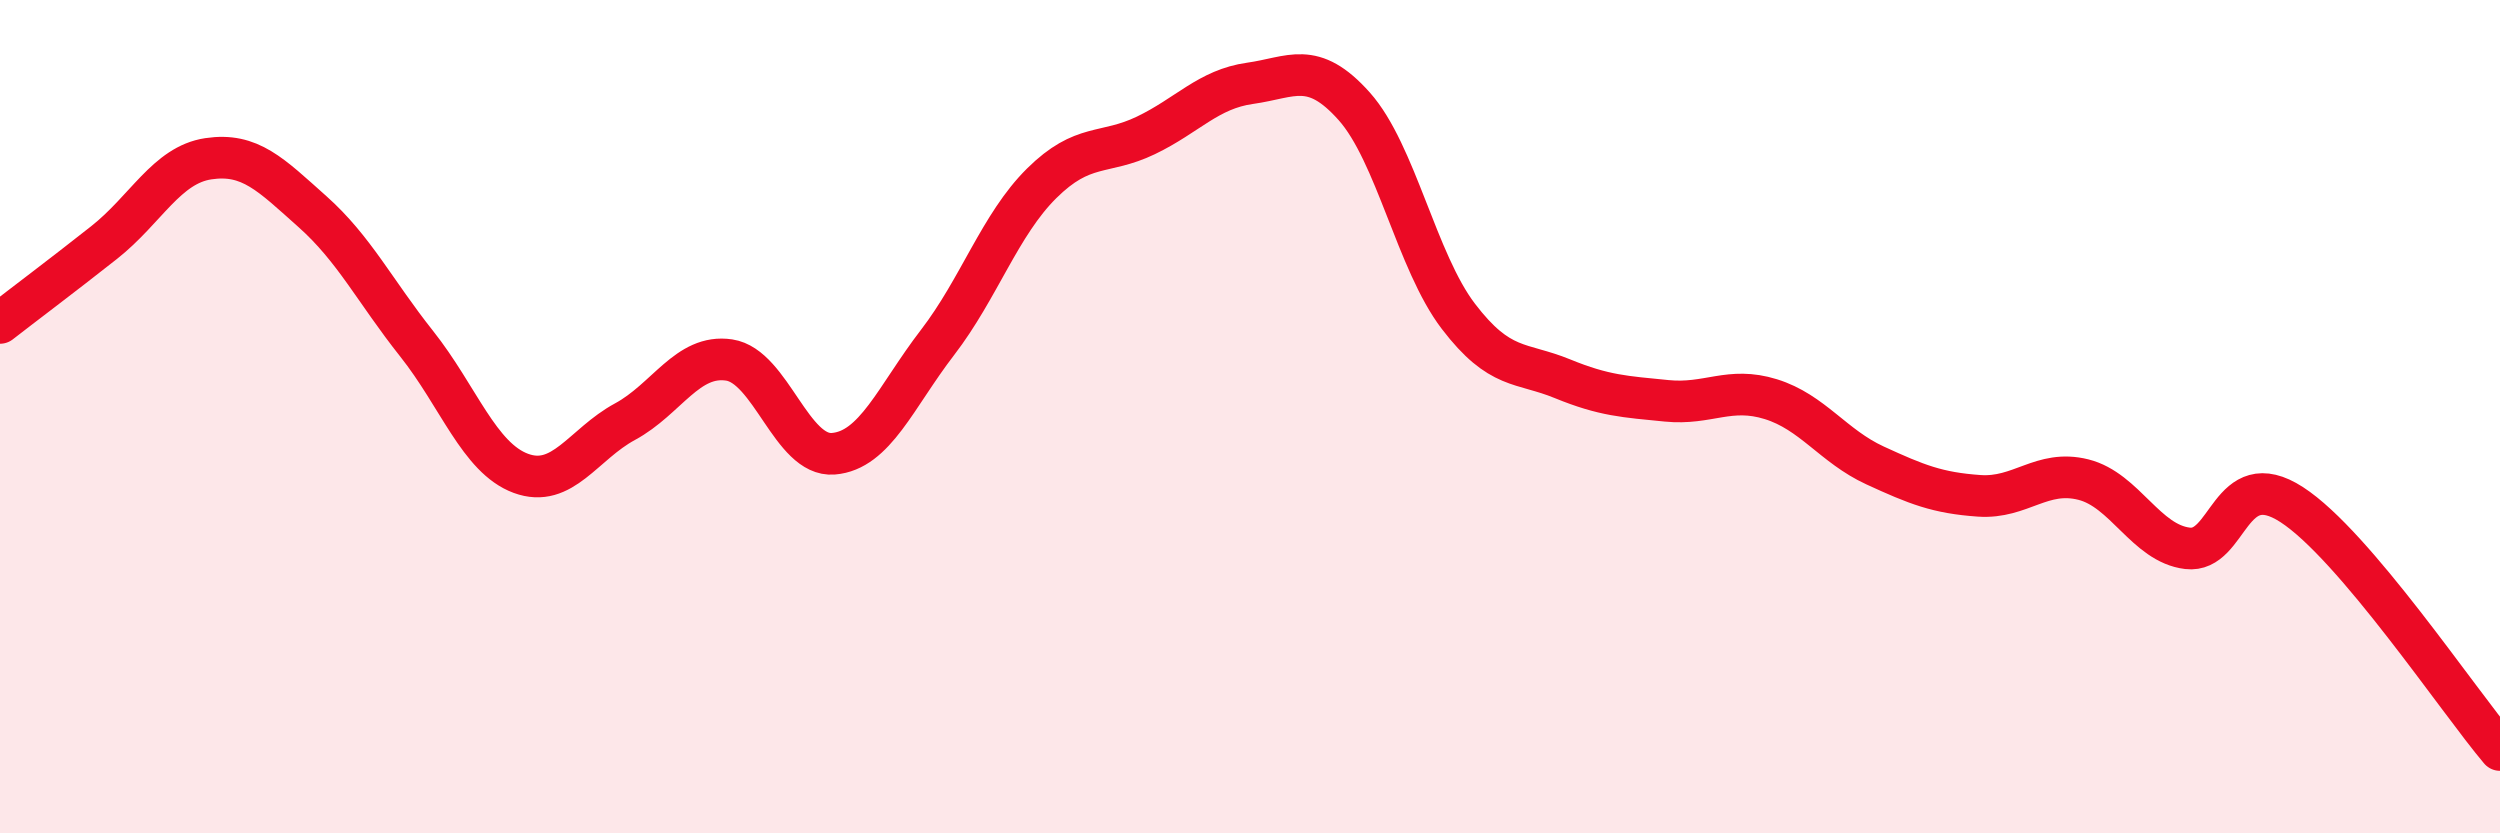 
    <svg width="60" height="20" viewBox="0 0 60 20" xmlns="http://www.w3.org/2000/svg">
      <path
        d="M 0,7.75 C 0.5,7.36 1.5,6.61 2.5,5.82 C 3.5,5.03 4,3.96 5,3.81 C 6,3.66 6.5,4.19 7.5,5.08 C 8.5,5.97 9,6.99 10,8.25 C 11,9.51 11.5,10.99 12.5,11.36 C 13.5,11.73 14,10.66 15,10.12 C 16,9.58 16.5,8.49 17.5,8.64 C 18.5,8.79 19,10.97 20,10.89 C 21,10.81 21.5,9.52 22.5,8.22 C 23.5,6.92 24,5.39 25,4.4 C 26,3.41 26.5,3.73 27.5,3.25 C 28.5,2.77 29,2.14 30,2 C 31,1.86 31.5,1.43 32.5,2.55 C 33.5,3.67 34,6.28 35,7.59 C 36,8.9 36.5,8.68 37.5,9.09 C 38.5,9.5 39,9.52 40,9.62 C 41,9.72 41.5,9.27 42.5,9.58 C 43.5,9.89 44,10.71 45,11.17 C 46,11.63 46.5,11.83 47.5,11.9 C 48.5,11.97 49,11.26 50,11.51 C 51,11.76 51.5,13.04 52.5,13.16 C 53.5,13.28 53.5,11.14 55,12.11 C 56.5,13.08 59,16.82 60,18L60 20L0 20Z"
        fill="#EB0A25"
        opacity="0.1"
        stroke-linecap="round"
        stroke-linejoin="round"
      />
      <path
        d="M 0,7.75 C 0.5,7.36 1.5,6.61 2.5,5.82 C 3.5,5.03 4,3.96 5,3.81 C 6,3.66 6.5,4.19 7.5,5.08 C 8.5,5.97 9,6.99 10,8.25 C 11,9.51 11.5,10.99 12.5,11.36 C 13.5,11.73 14,10.66 15,10.12 C 16,9.58 16.5,8.49 17.5,8.64 C 18.5,8.79 19,10.97 20,10.89 C 21,10.81 21.5,9.52 22.5,8.22 C 23.5,6.92 24,5.39 25,4.4 C 26,3.41 26.5,3.73 27.5,3.25 C 28.5,2.77 29,2.14 30,2 C 31,1.86 31.5,1.43 32.5,2.55 C 33.5,3.67 34,6.28 35,7.59 C 36,8.9 36.5,8.68 37.5,9.09 C 38.5,9.5 39,9.52 40,9.62 C 41,9.72 41.5,9.27 42.5,9.58 C 43.5,9.89 44,10.71 45,11.17 C 46,11.63 46.5,11.83 47.5,11.9 C 48.5,11.97 49,11.26 50,11.51 C 51,11.76 51.5,13.04 52.5,13.16 C 53.5,13.28 53.5,11.14 55,12.11 C 56.5,13.08 59,16.82 60,18"
        stroke="#EB0A25"
        stroke-width="1"
        fill="none"
        stroke-linecap="round"
        stroke-linejoin="round"
      />
    </svg>
  